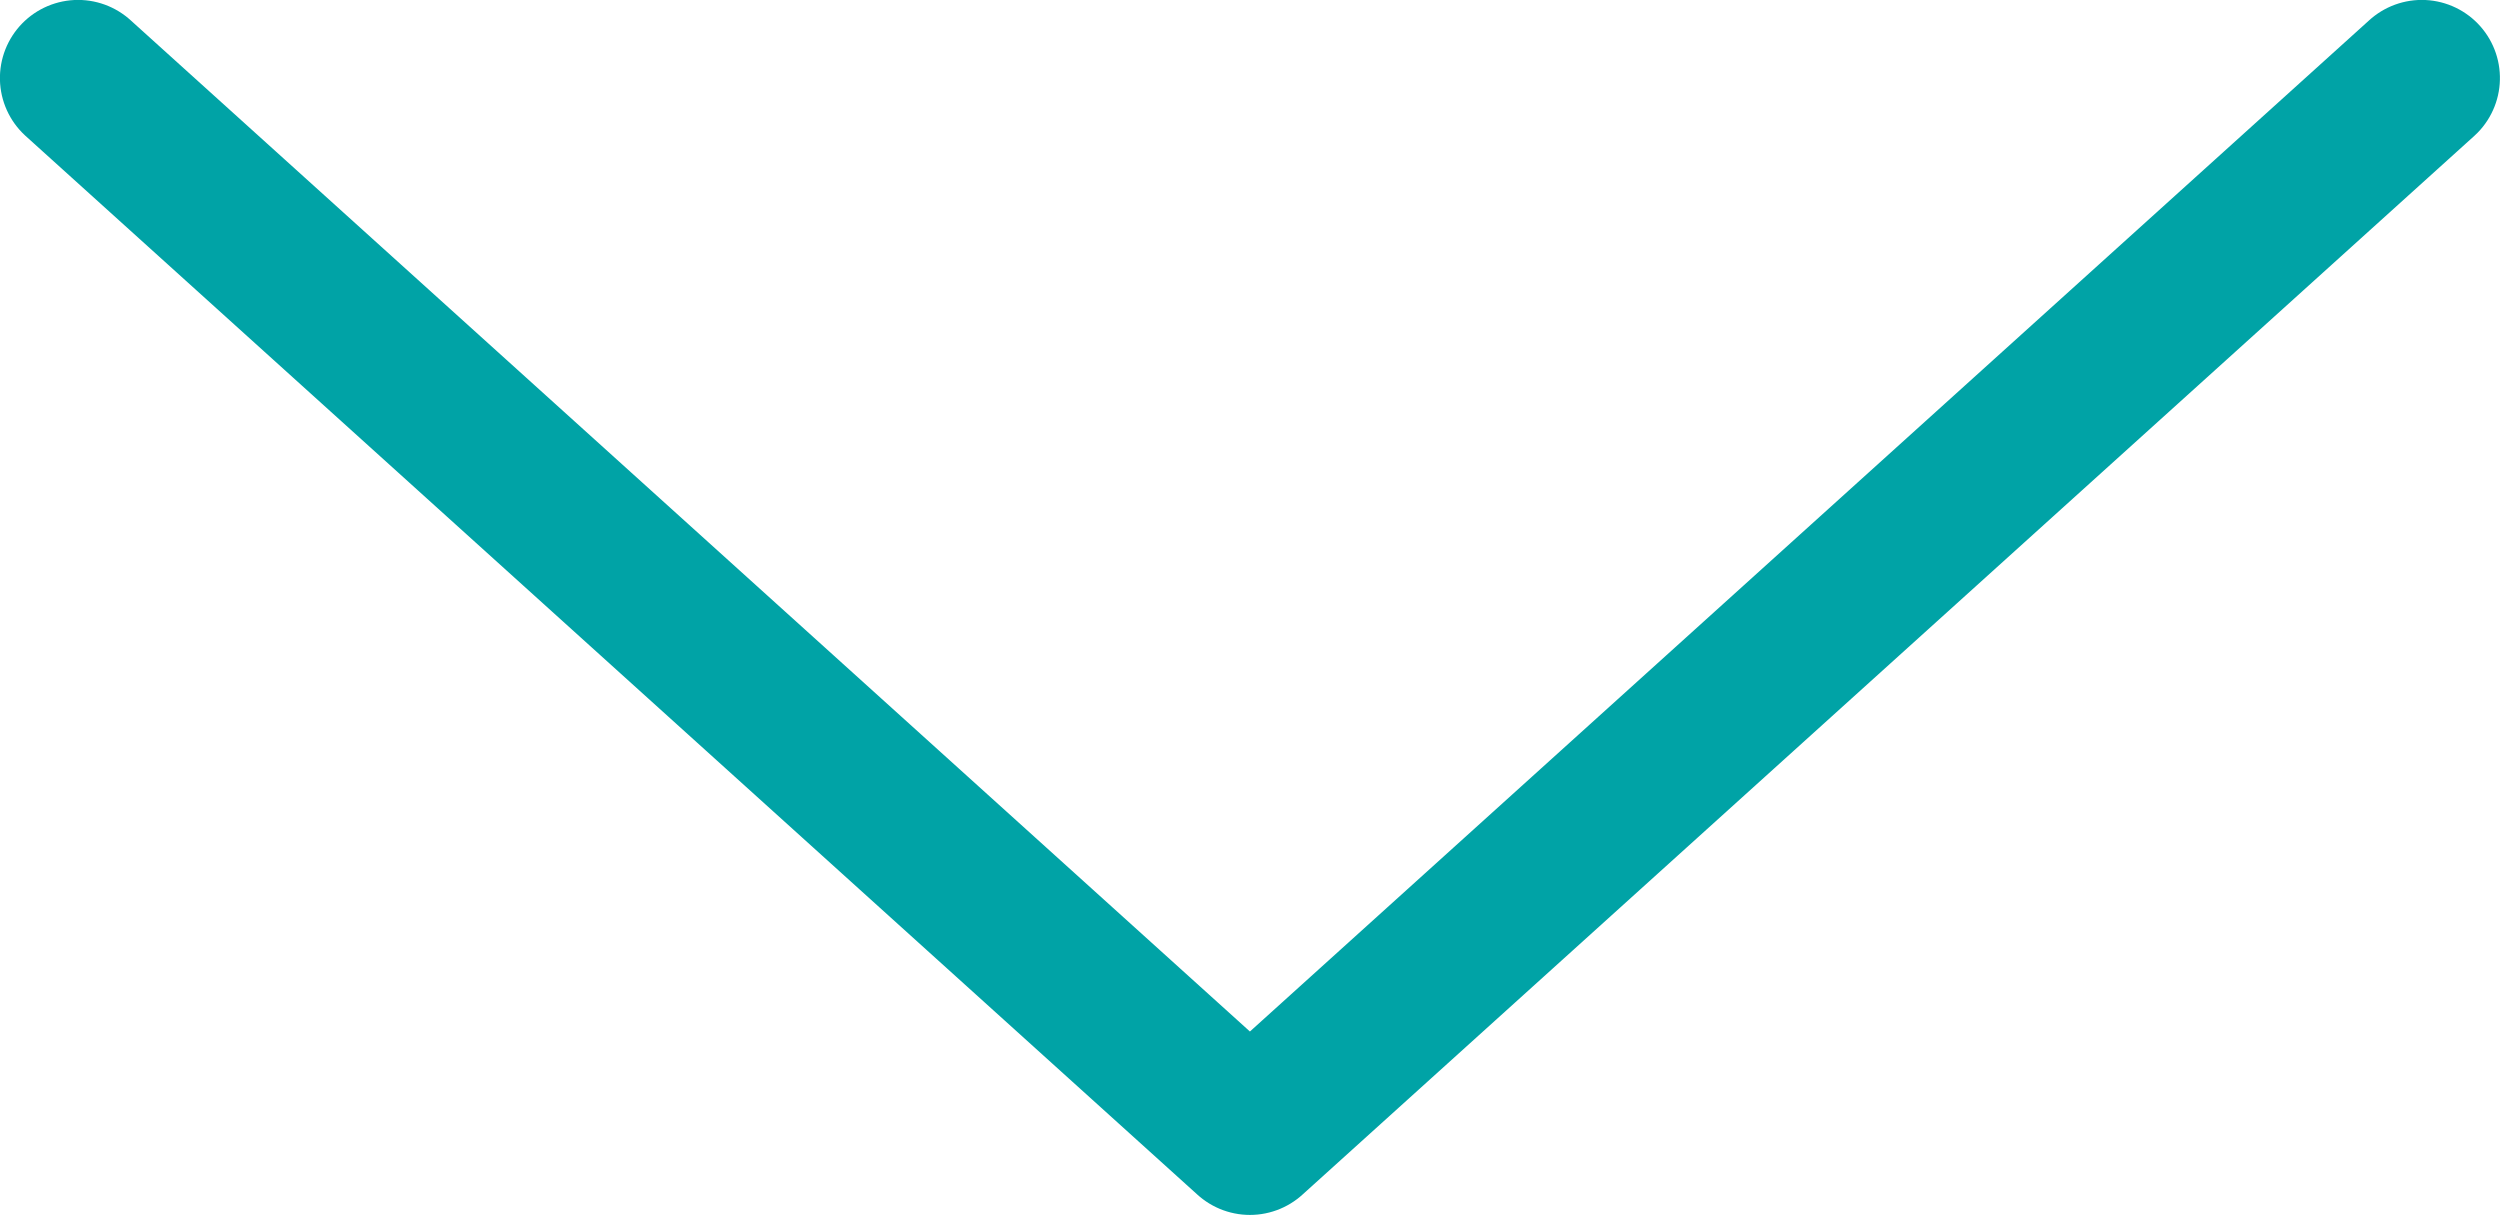 <svg xmlns="http://www.w3.org/2000/svg" width="32" height="15.551" viewBox="0 0 32 15.551">
  <path id="Vereinigungsmenge_1" data-name="Vereinigungsmenge 1" d="M11125,363l13.552-15L11125,363l13.552,15Z" transform="translate(-347.001 11139.551) rotate(-90)" fill="none" stroke="#00A3A6" stroke-linecap="round" stroke-linejoin="round" stroke-width="2"/>
</svg>
